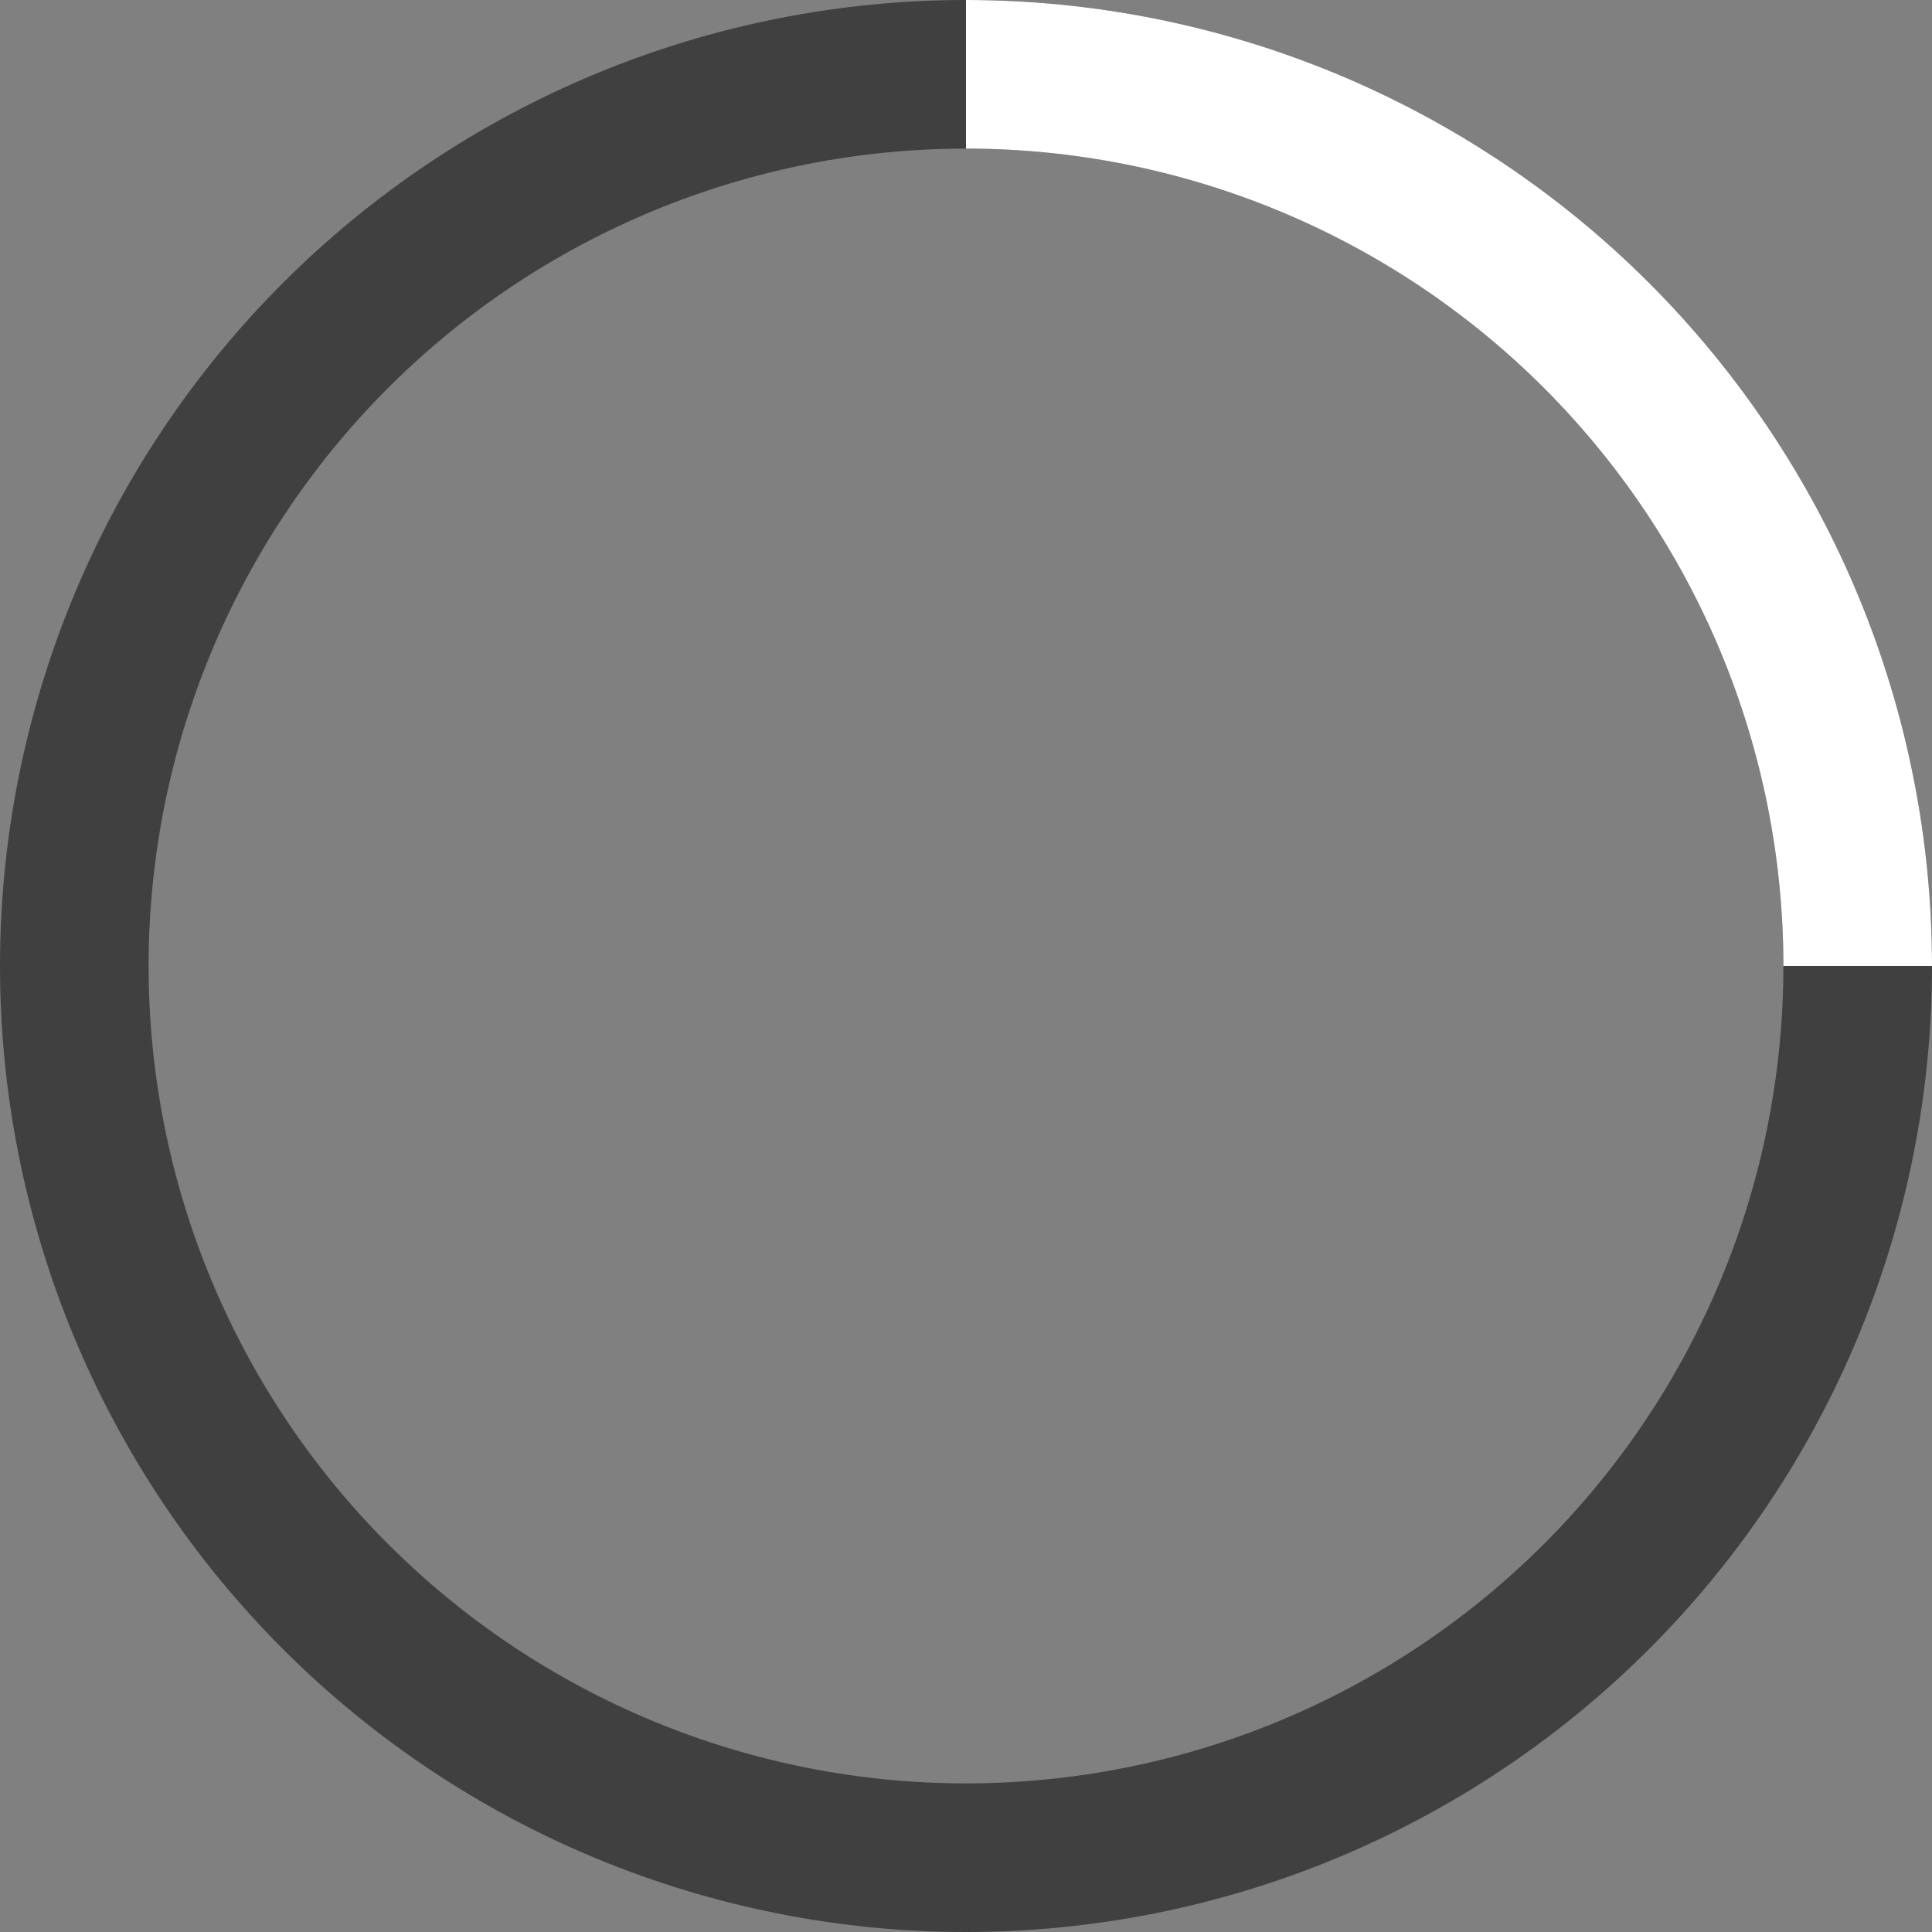 <svg width="72" height="72" viewBox="0 0 72 72" fill="none" xmlns="http://www.w3.org/2000/svg">
<rect x="0" y="0" width="72" height="72" fill="#808080" stroke="none"/>
<path fill-rule="evenodd" clip-rule="evenodd" d="M36 5.538C32 5.538 28.039 6.326 24.343 7.857C20.647 9.388 17.289 11.632 14.46 14.46C11.632 17.289 9.388 20.647 7.857 24.343C6.326 28.039 5.538 32 5.538 36C5.538 40 6.326 43.961 7.857 47.657C9.388 51.353 11.632 54.711 14.46 57.539C17.289 60.368 20.647 62.612 24.343 64.143C28.039 65.674 32 66.462 36 66.462C40 66.462 43.961 65.674 47.657 64.143C51.353 62.612 54.711 60.368 57.539 57.54C60.368 54.711 62.612 51.353 64.143 47.657C65.674 43.961 66.462 40 66.462 36C66.462 32 65.674 28.039 64.143 24.343C62.612 20.647 60.368 17.289 57.54 14.46C54.711 11.632 51.353 9.388 47.657 7.857C43.961 6.326 40 5.538 36 5.538ZM22.223 2.74C26.591 0.931 31.272 -3.30117e-06 36 0C40.728 0 45.409 0.931 49.777 2.74C54.144 4.55 58.113 7.201 61.456 10.544C64.799 13.887 67.451 17.856 69.26 22.223C71.069 26.591 72 31.272 72 36C72 40.728 71.069 45.409 69.26 49.777C67.451 54.144 64.799 58.113 61.456 61.456C58.113 64.799 54.144 67.451 49.777 69.26C45.409 71.069 40.728 72 36 72C31.272 72 26.591 71.069 22.223 69.26C17.856 67.451 13.887 64.799 10.544 61.456C7.201 58.113 4.55 54.144 2.74 49.777C0.931 45.409 -2.31082e-06 40.728 0 36C2.31083e-06 31.272 0.931 26.591 2.74 22.223C4.55 17.856 7.201 13.887 10.544 10.544C13.887 7.201 17.856 4.549 22.223 2.74Z" fill="black" fill-opacity="0.5"/>
<path fill-rule="evenodd" clip-rule="evenodd" d="M36 0C40.728 -3.30118e-07 45.409 0.931 49.777 2.74C54.144 4.55 58.113 7.201 61.456 10.544C64.799 13.887 67.451 17.856 69.26 22.223C71.069 26.591 72 31.272 72 36H66.462C66.462 32 65.674 28.039 64.143 24.343C62.612 20.647 60.368 17.289 57.54 14.46C54.711 11.632 51.353 9.388 47.657 7.857C43.961 6.326 40 5.538 36 5.538V0Z" fill="white"/>
</svg>
